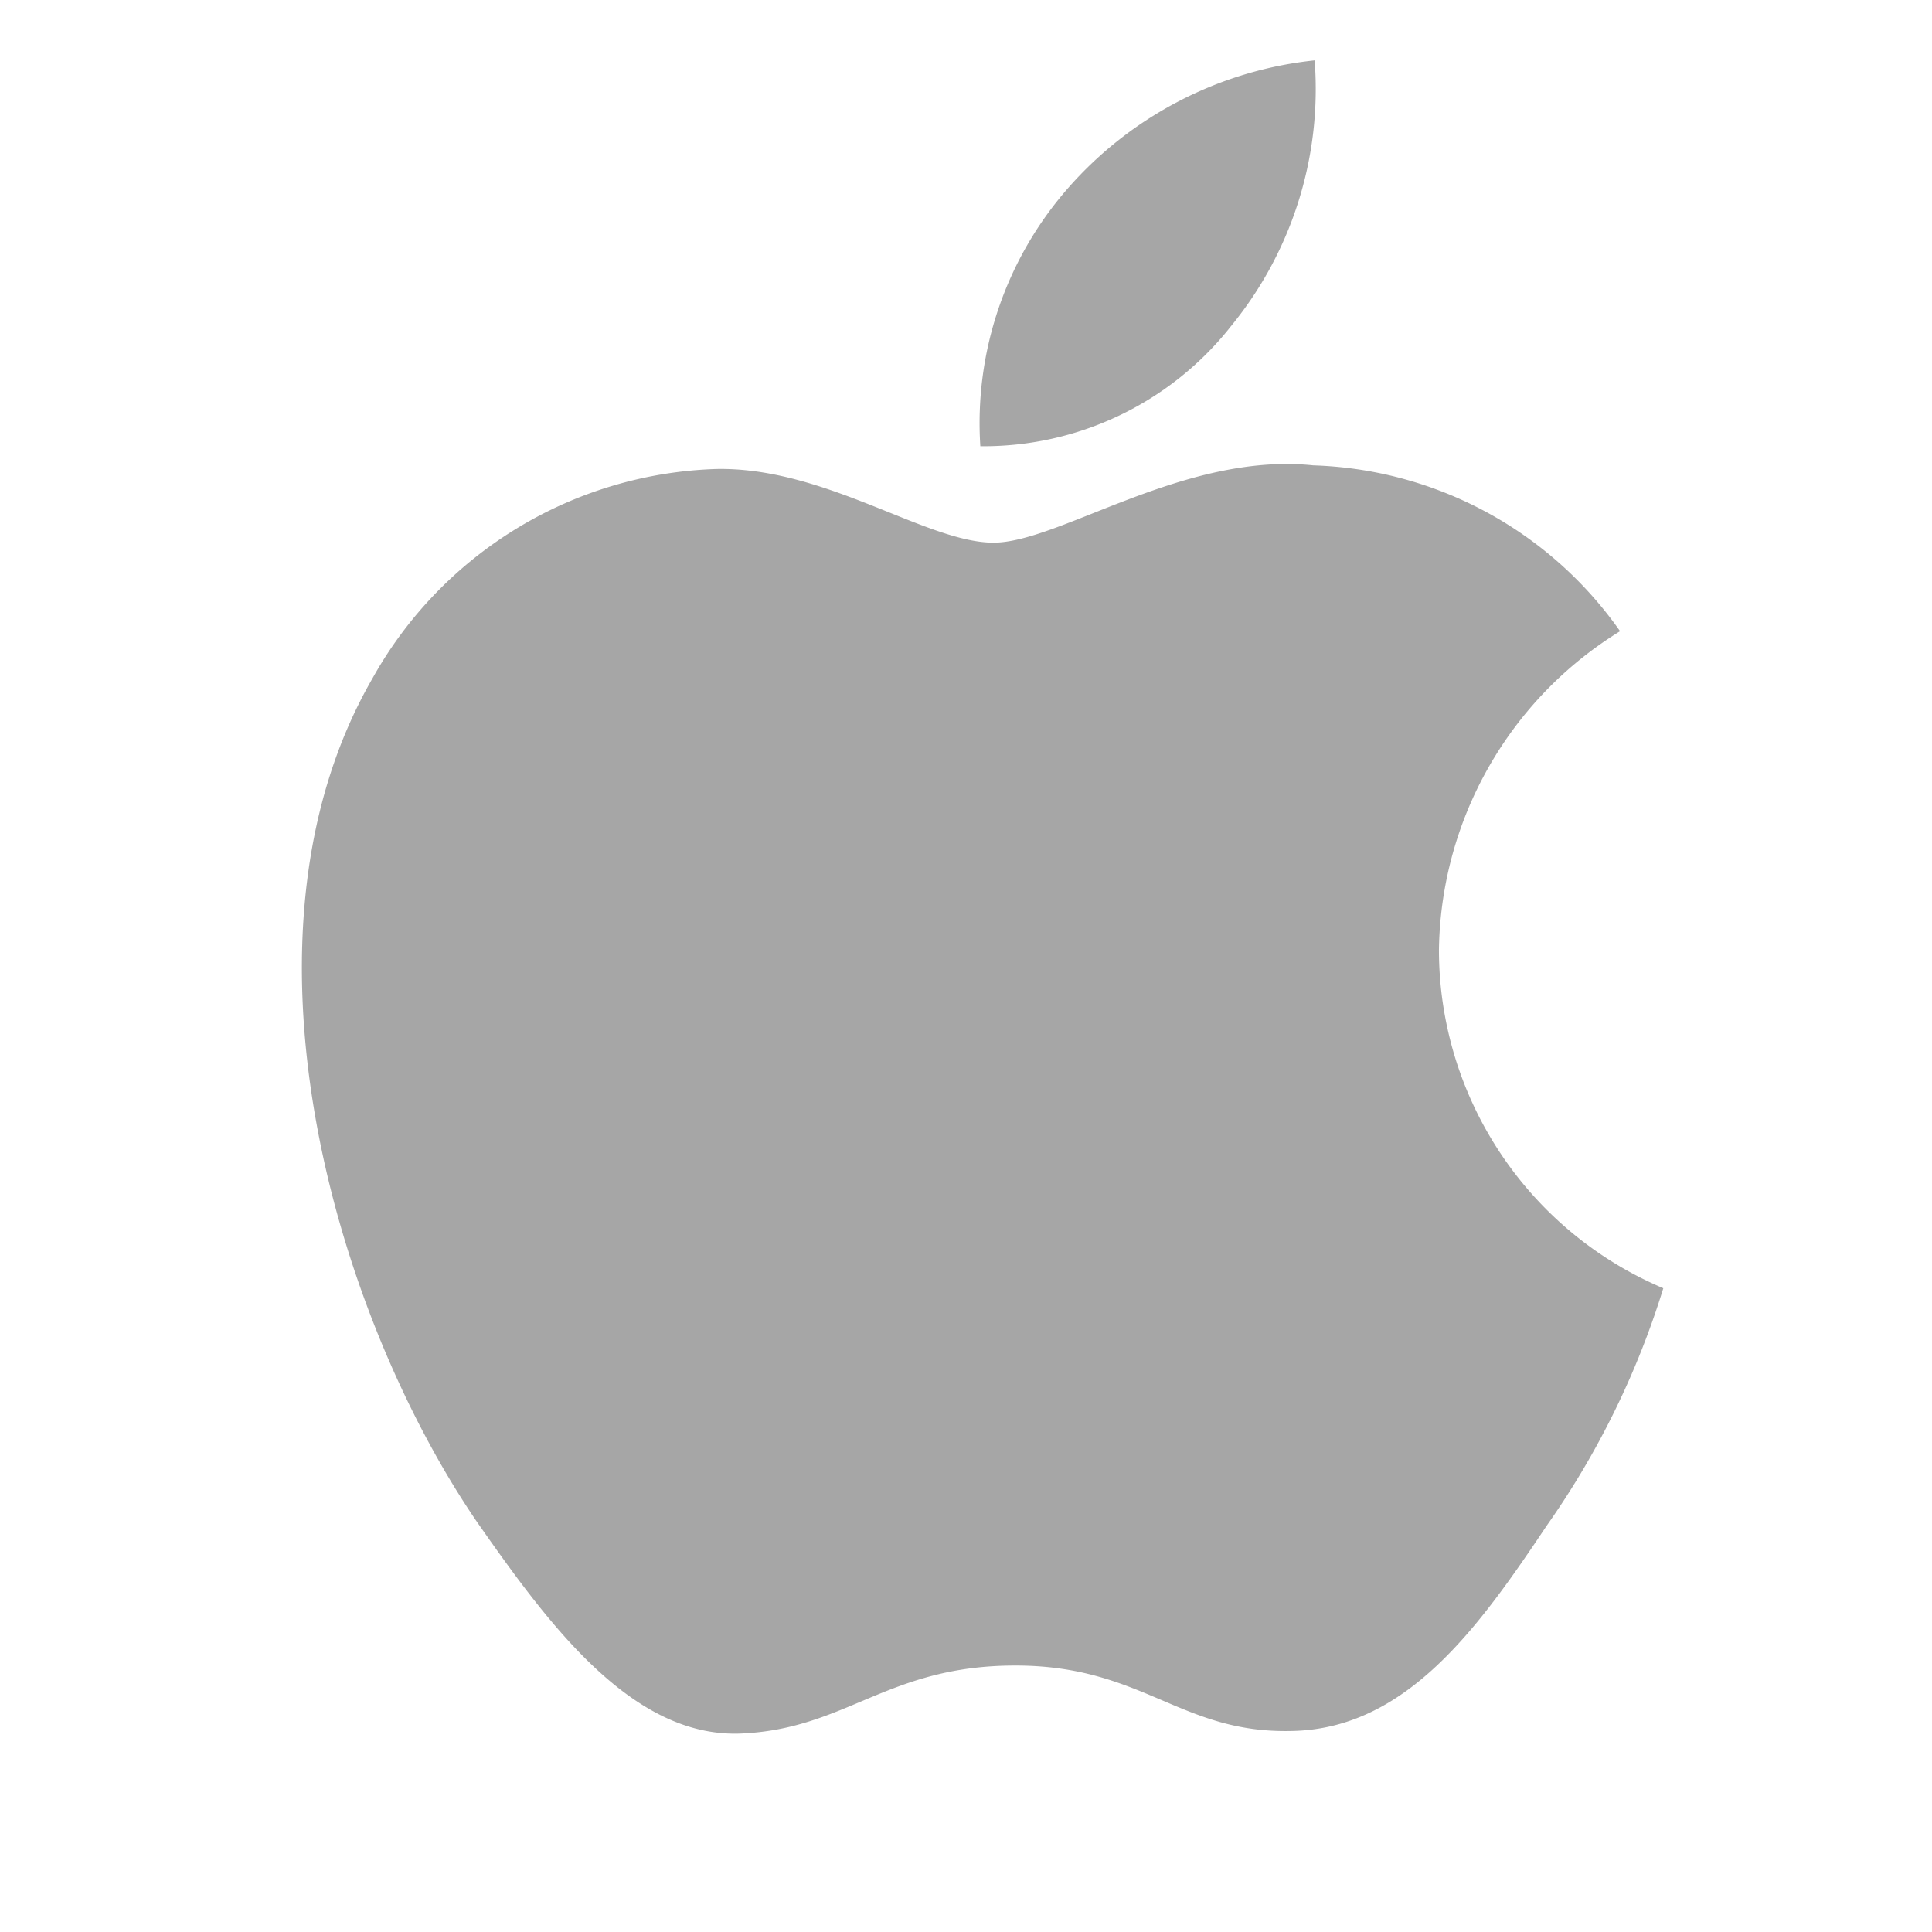 <svg xmlns="http://www.w3.org/2000/svg" width="24" height="24" fill="none"><path fill="#a6a6a6" d="M17.875 11.804a4.724 4.724 0 0 1 2.25-3.963 4.837 4.837 0 0 0-3.81-2.06c-1.604-.168-3.158.96-3.974.96-.833 0-2.09-.943-3.445-.915a5.074 5.074 0 0 0-4.27 2.603c-1.845 3.197-.468 7.894 1.3 10.478.885 1.265 1.919 2.678 3.272 2.628 1.324-.055 1.818-.845 3.416-.845 1.584 0 2.048.845 3.428.813 1.421-.023 2.316-1.27 3.17-2.548a10.466 10.466 0 0 0 1.45-2.952 4.566 4.566 0 0 1-2.787-4.199ZM15.267 4.082A4.65 4.65 0 0 0 16.331.75a4.732 4.732 0 0 0-3.061 1.584 4.428 4.428 0 0 0-1.092 3.209 3.912 3.912 0 0 0 3.09-1.461Z"/></svg>
